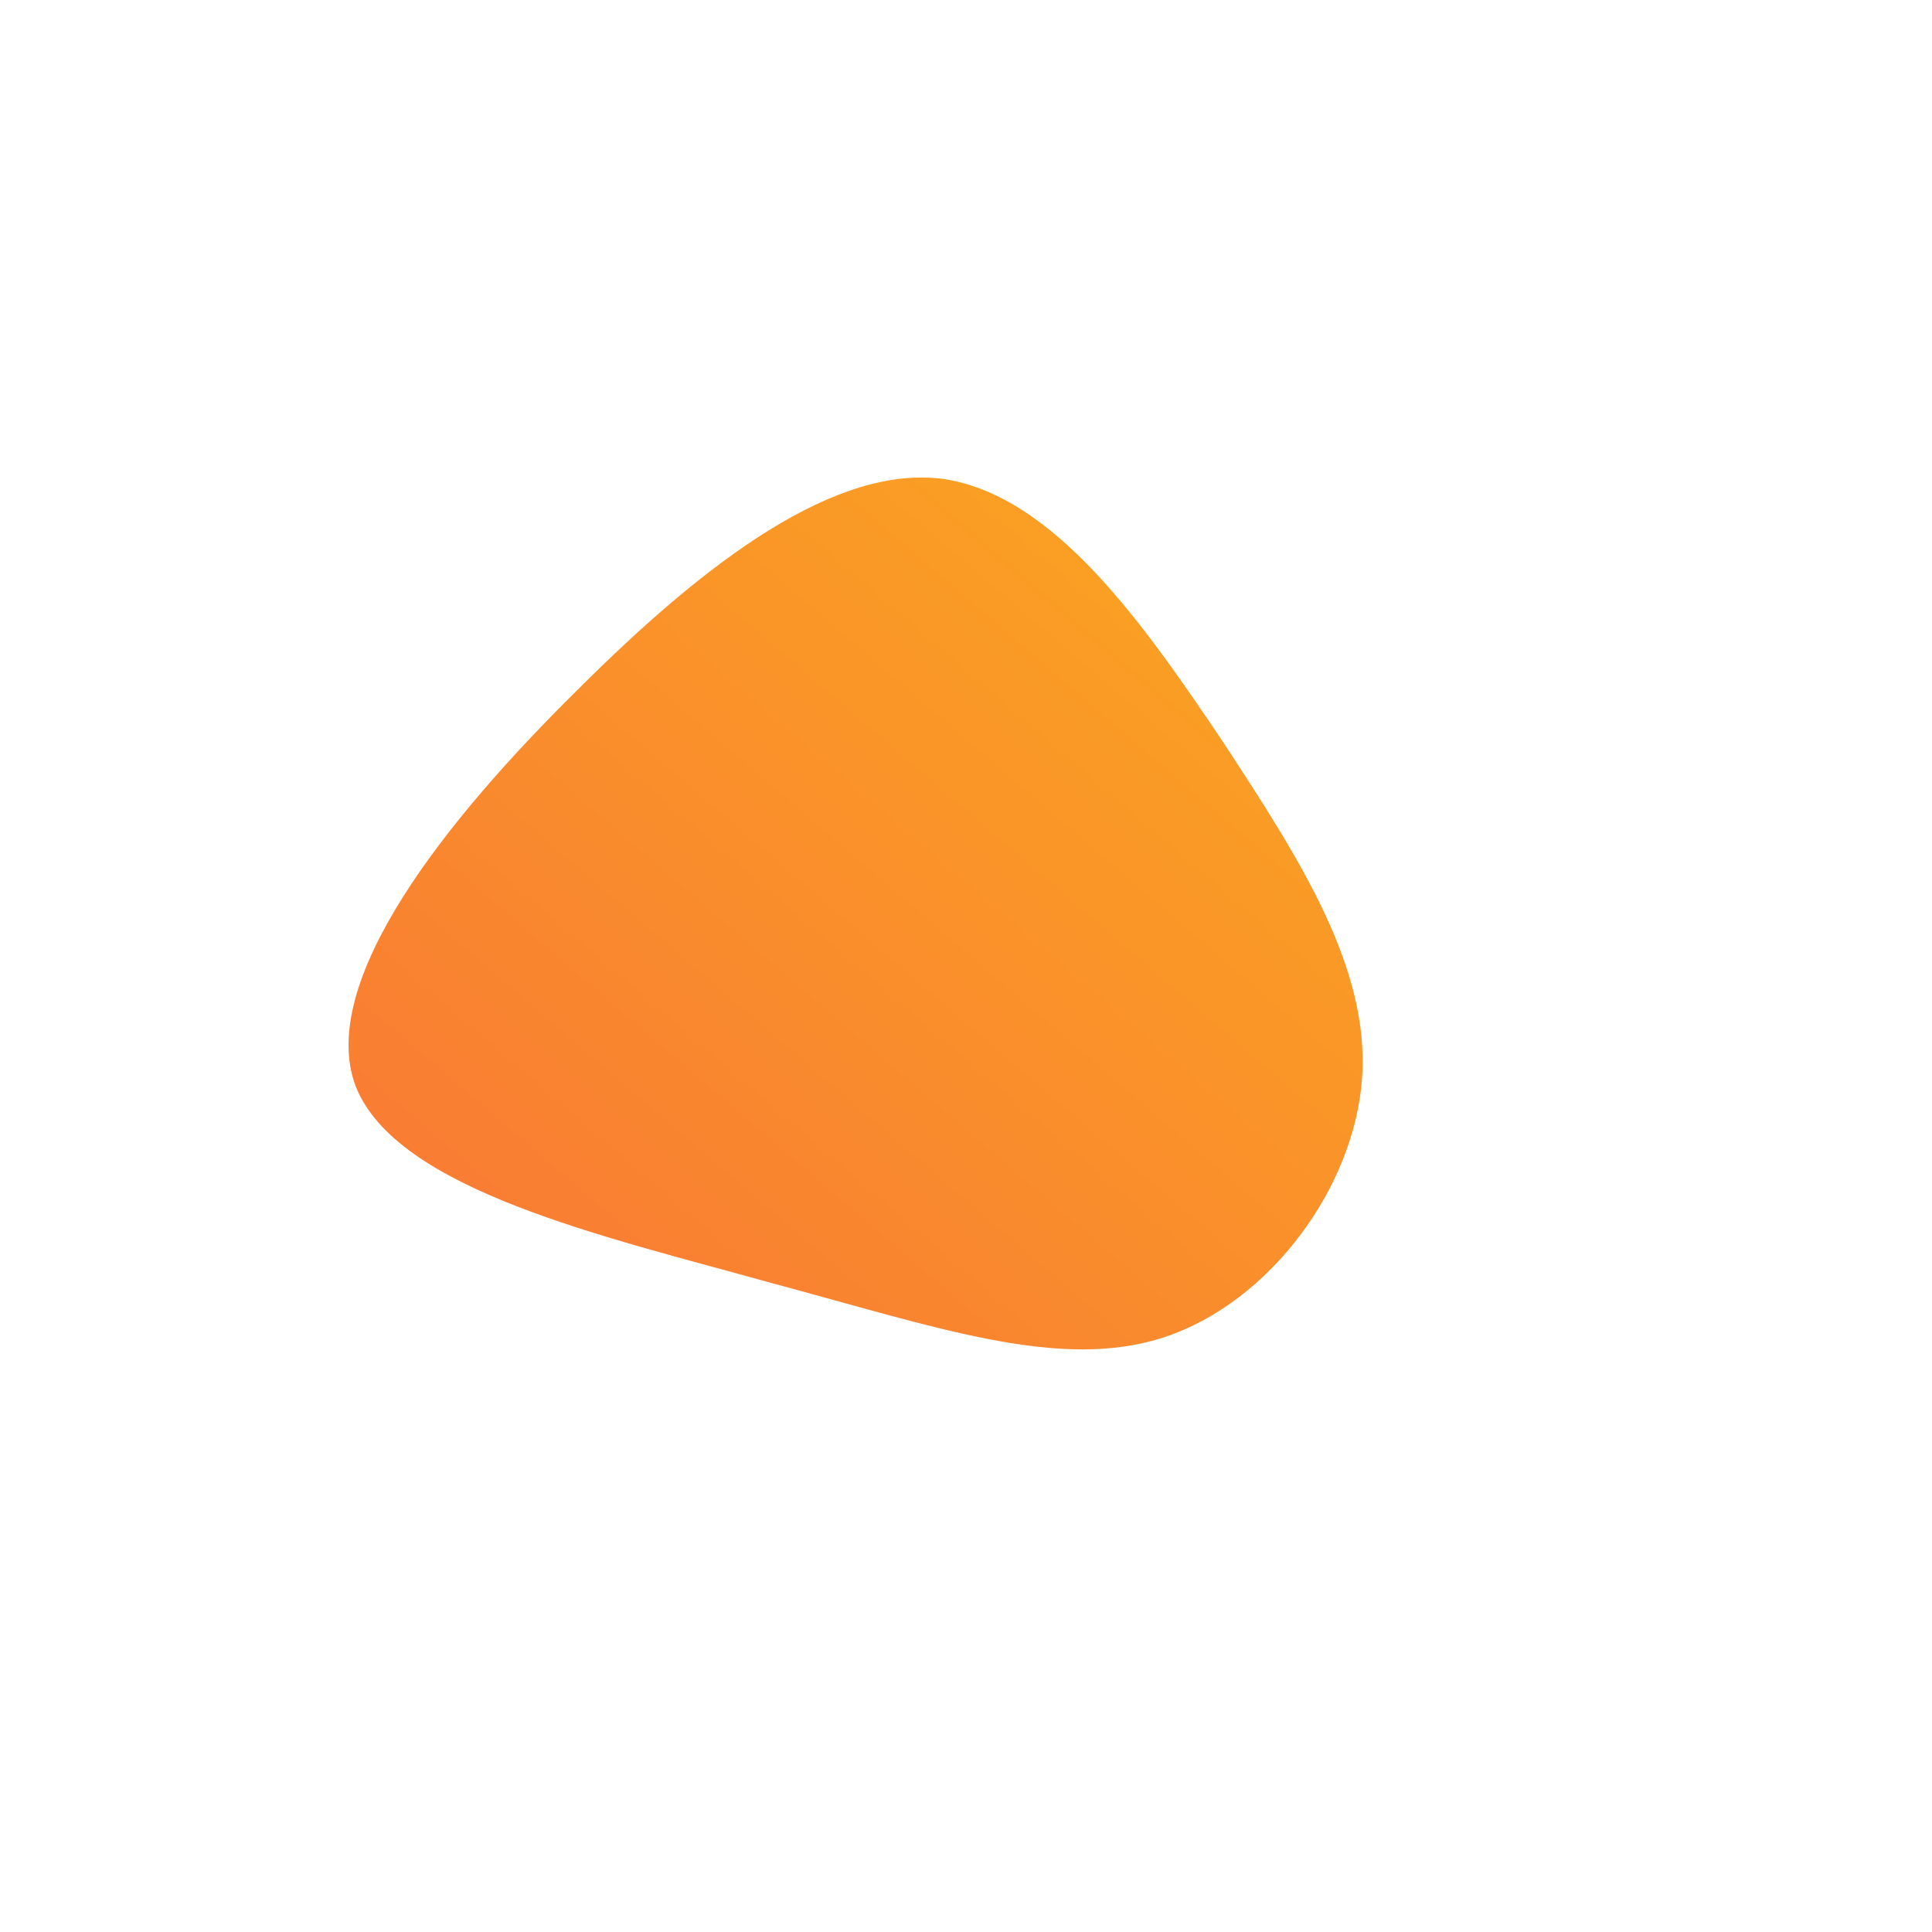 <!--?xml version="1.0" standalone="no"?-->
              <svg id="sw-js-blob-svg" viewBox="0 0 100 100" xmlns="http://www.w3.org/2000/svg" version="1.1">
                    <defs> 
                        <linearGradient id="sw-gradient" x1="0" x2="1" y1="1" y2="0">
                            <stop id="stop1" stop-color="rgba(248, 117, 55, 1)" offset="0%"></stop>
                            <stop id="stop2" stop-color="rgba(251, 168, 31, 1)" offset="100%"></stop>
                        </linearGradient>
                    </defs>
                <path fill="url(#sw-gradient)" d="M13.3,-11.6C17.3,-5.5,20.9,0.1,20.5,5.8C20.1,11.5,15.7,17.4,10.3,19.2C4.9,21,-1.5,18.7,-10.1,16.4C-18.7,14,-29.5,11.6,-31.6,6.2C-33.6,0.8,-26.9,-7.6,-20.1,-14.3C-13.4,-21,-6.7,-26,-1.1,-25.2C4.6,-24.3,9.2,-17.7,13.3,-11.6Z" width="100%" height="100%" transform="translate(50 50)" stroke-width="0" style="transition: all 0.3s ease 0s;"></path>
              </svg>